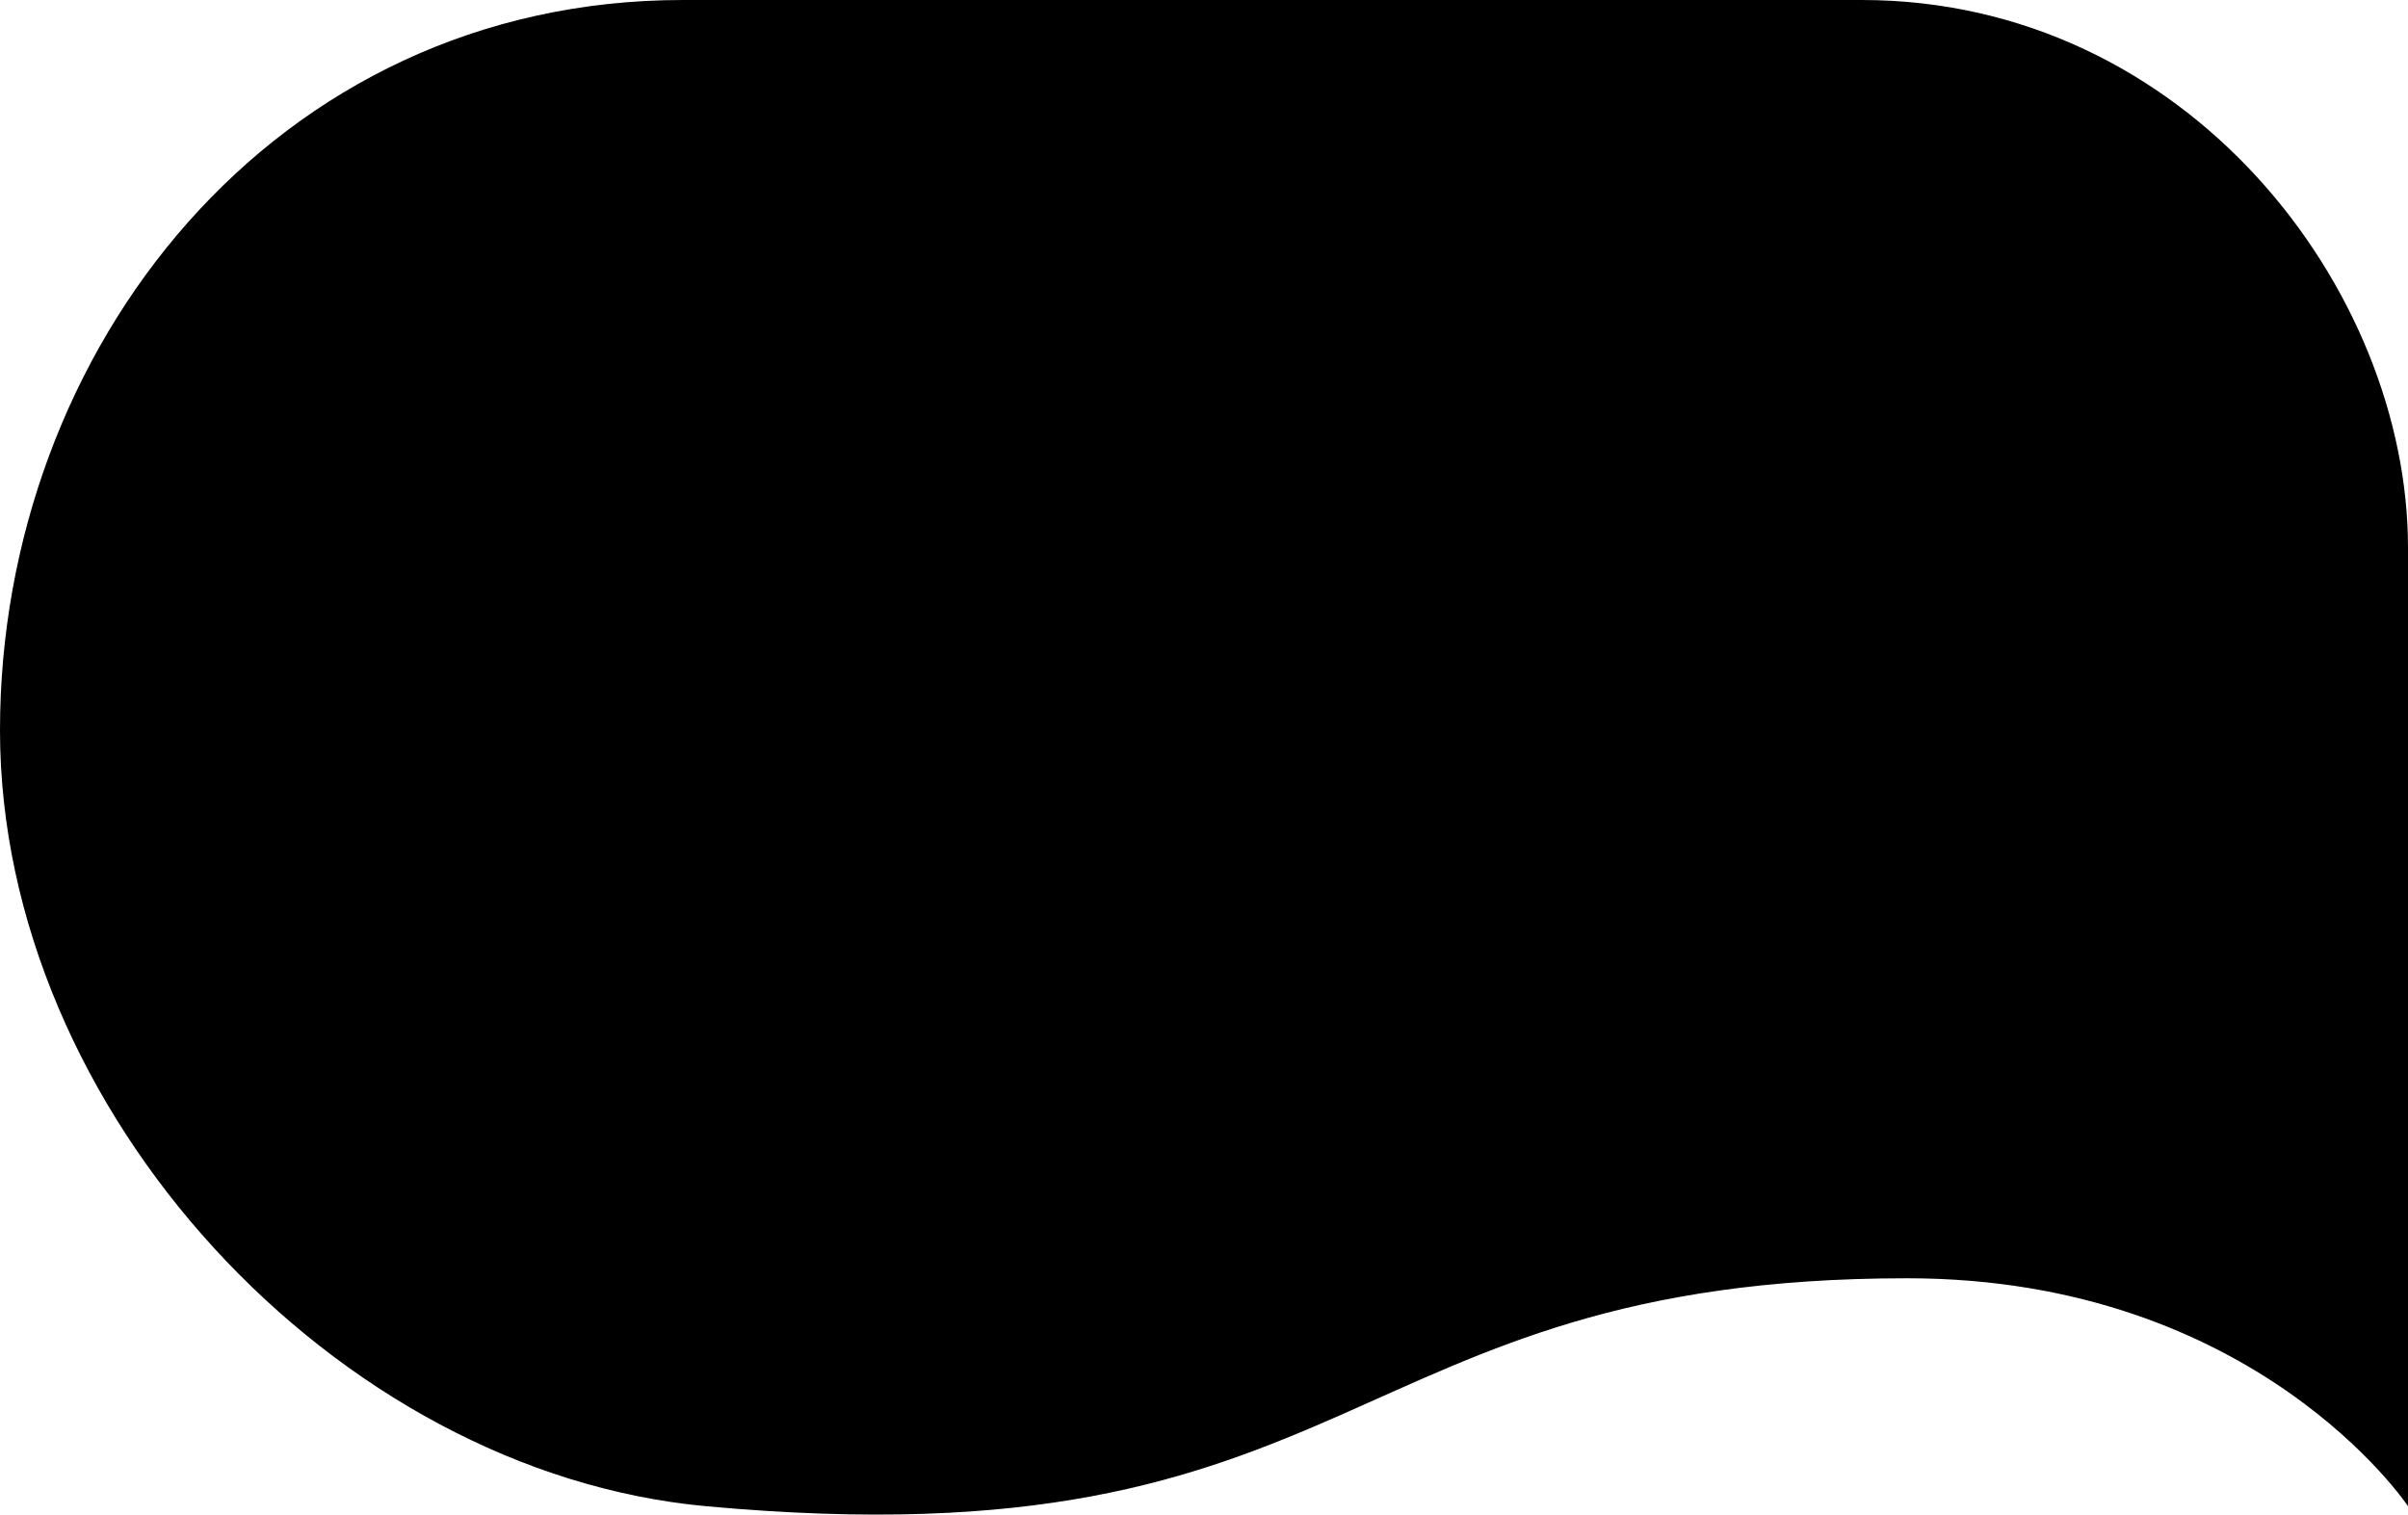 <?xml version="1.0" encoding="utf-8"?>
<!-- Generator: Adobe Illustrator 16.0.0, SVG Export Plug-In . SVG Version: 6.00 Build 0)  -->
<!DOCTYPE svg PUBLIC "-//W3C//DTD SVG 1.1//EN" "http://www.w3.org/Graphics/SVG/1.1/DTD/svg11.dtd">
<svg version="1.1" id="artboard" xmlns="http://www.w3.org/2000/svg" xmlns:xlink="http://www.w3.org/1999/xlink" x="0px" y="0px"
	 width="300px" height="188.71px" viewBox="0 0 300 188.71" enable-background="new 0 0 300 188.71" xml:space="preserve">
<path id="asset-editable-fill" d="M300,187.661c0,0,0-87.197,0-119.42C300,36.015,272.471,0,231.935,0C201.68,0,136.134,0,85.083,0
	C34.034,0,0,43.599,0,90.985c0,47.391,41.792,92.422,87.92,96.675c82.249,7.581,78.781-28.395,149.686-28.395
	C281.092,159.266,300,187.661,300,187.661z"/>
</svg>
